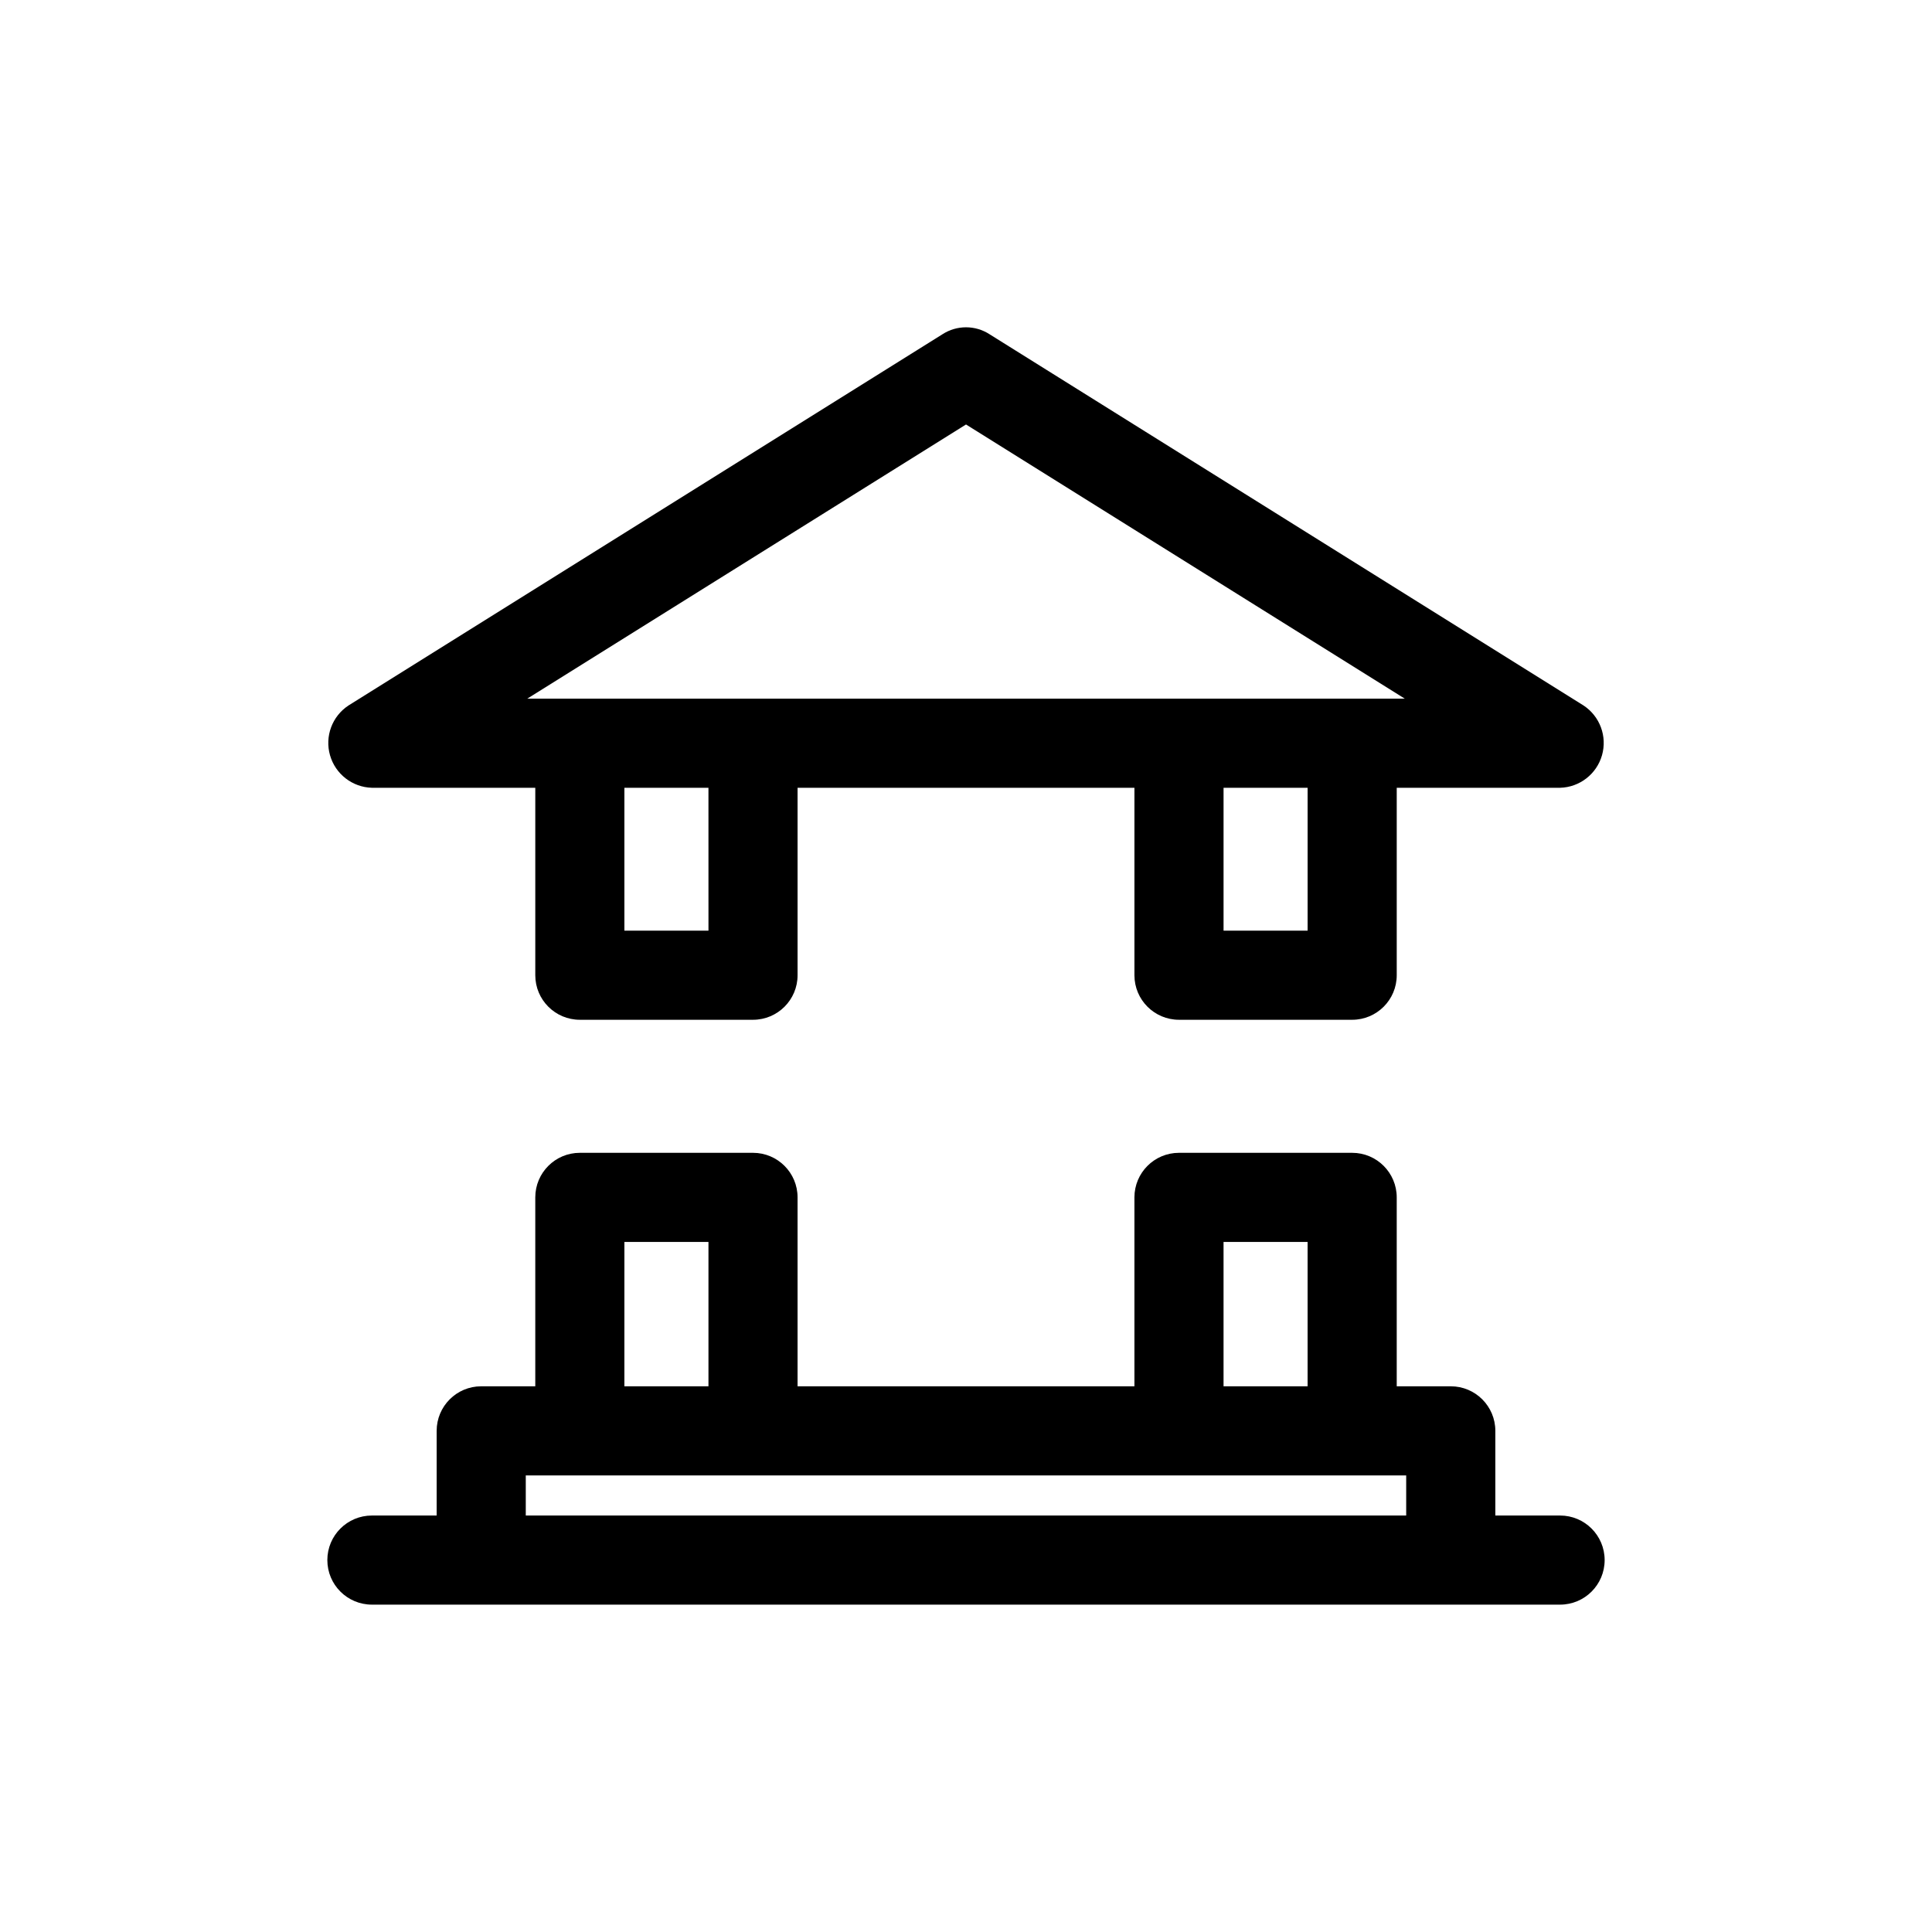 <?xml version="1.0" encoding="UTF-8"?>
<!-- Uploaded to: SVG Repo, www.svgrepo.com, Generator: SVG Repo Mixer Tools -->
<svg fill="#000000" width="800px" height="800px" version="1.1" viewBox="144 144 512 512" xmlns="http://www.w3.org/2000/svg">
 <g>
  <path d="m242.56 352.77h43.297v49.672c0 6.523 5.285 11.809 11.809 11.809h45.895-0.004c6.523 0 11.809-5.285 11.809-11.809v-49.672h89.27v49.672c0 6.523 5.285 11.809 11.809 11.809h45.895c6.519 0 11.809-5.285 11.809-11.809v-49.672h43.293c5.188-0.141 9.684-3.633 11.105-8.621 1.426-4.992-0.555-10.328-4.887-13.184l-157.44-98.398h0.004c-3.789-2.438-8.652-2.438-12.438 0l-157.44 98.398c-4.332 2.856-6.312 8.191-4.887 13.184 1.422 4.988 5.918 8.48 11.105 8.621zm89.191 37.863h-22.281v-37.863h22.277zm158.78 0h-22.277v-37.863h22.277zm-90.527-134.14 116.27 72.656h-232.54z"/>
  <path d="m557.44 545.63h-17.16v-22.438c0-6.519-5.285-11.809-11.809-11.809h-14.324v-50.066c0-6.519-5.289-11.809-11.809-11.809h-45.895c-6.523 0-11.809 5.289-11.809 11.809v50.066h-89.27v-50.066c0-6.519-5.285-11.809-11.809-11.809h-45.891c-6.523 0-11.809 5.289-11.809 11.809v50.066h-14.328c-6.523 0-11.809 5.289-11.809 11.809v22.438h-17.16c-6.523 0-11.809 5.285-11.809 11.805 0 6.523 5.285 11.809 11.809 11.809h314.88c6.523 0 11.809-5.285 11.809-11.809 0-6.519-5.285-11.805-11.809-11.805zm-89.188-72.504h22.277v38.258h-22.277zm-158.78 0h22.277v38.258h-22.281zm-26.137 72.504v-10.629h233.32v10.629z"/>
 </g>
</svg>